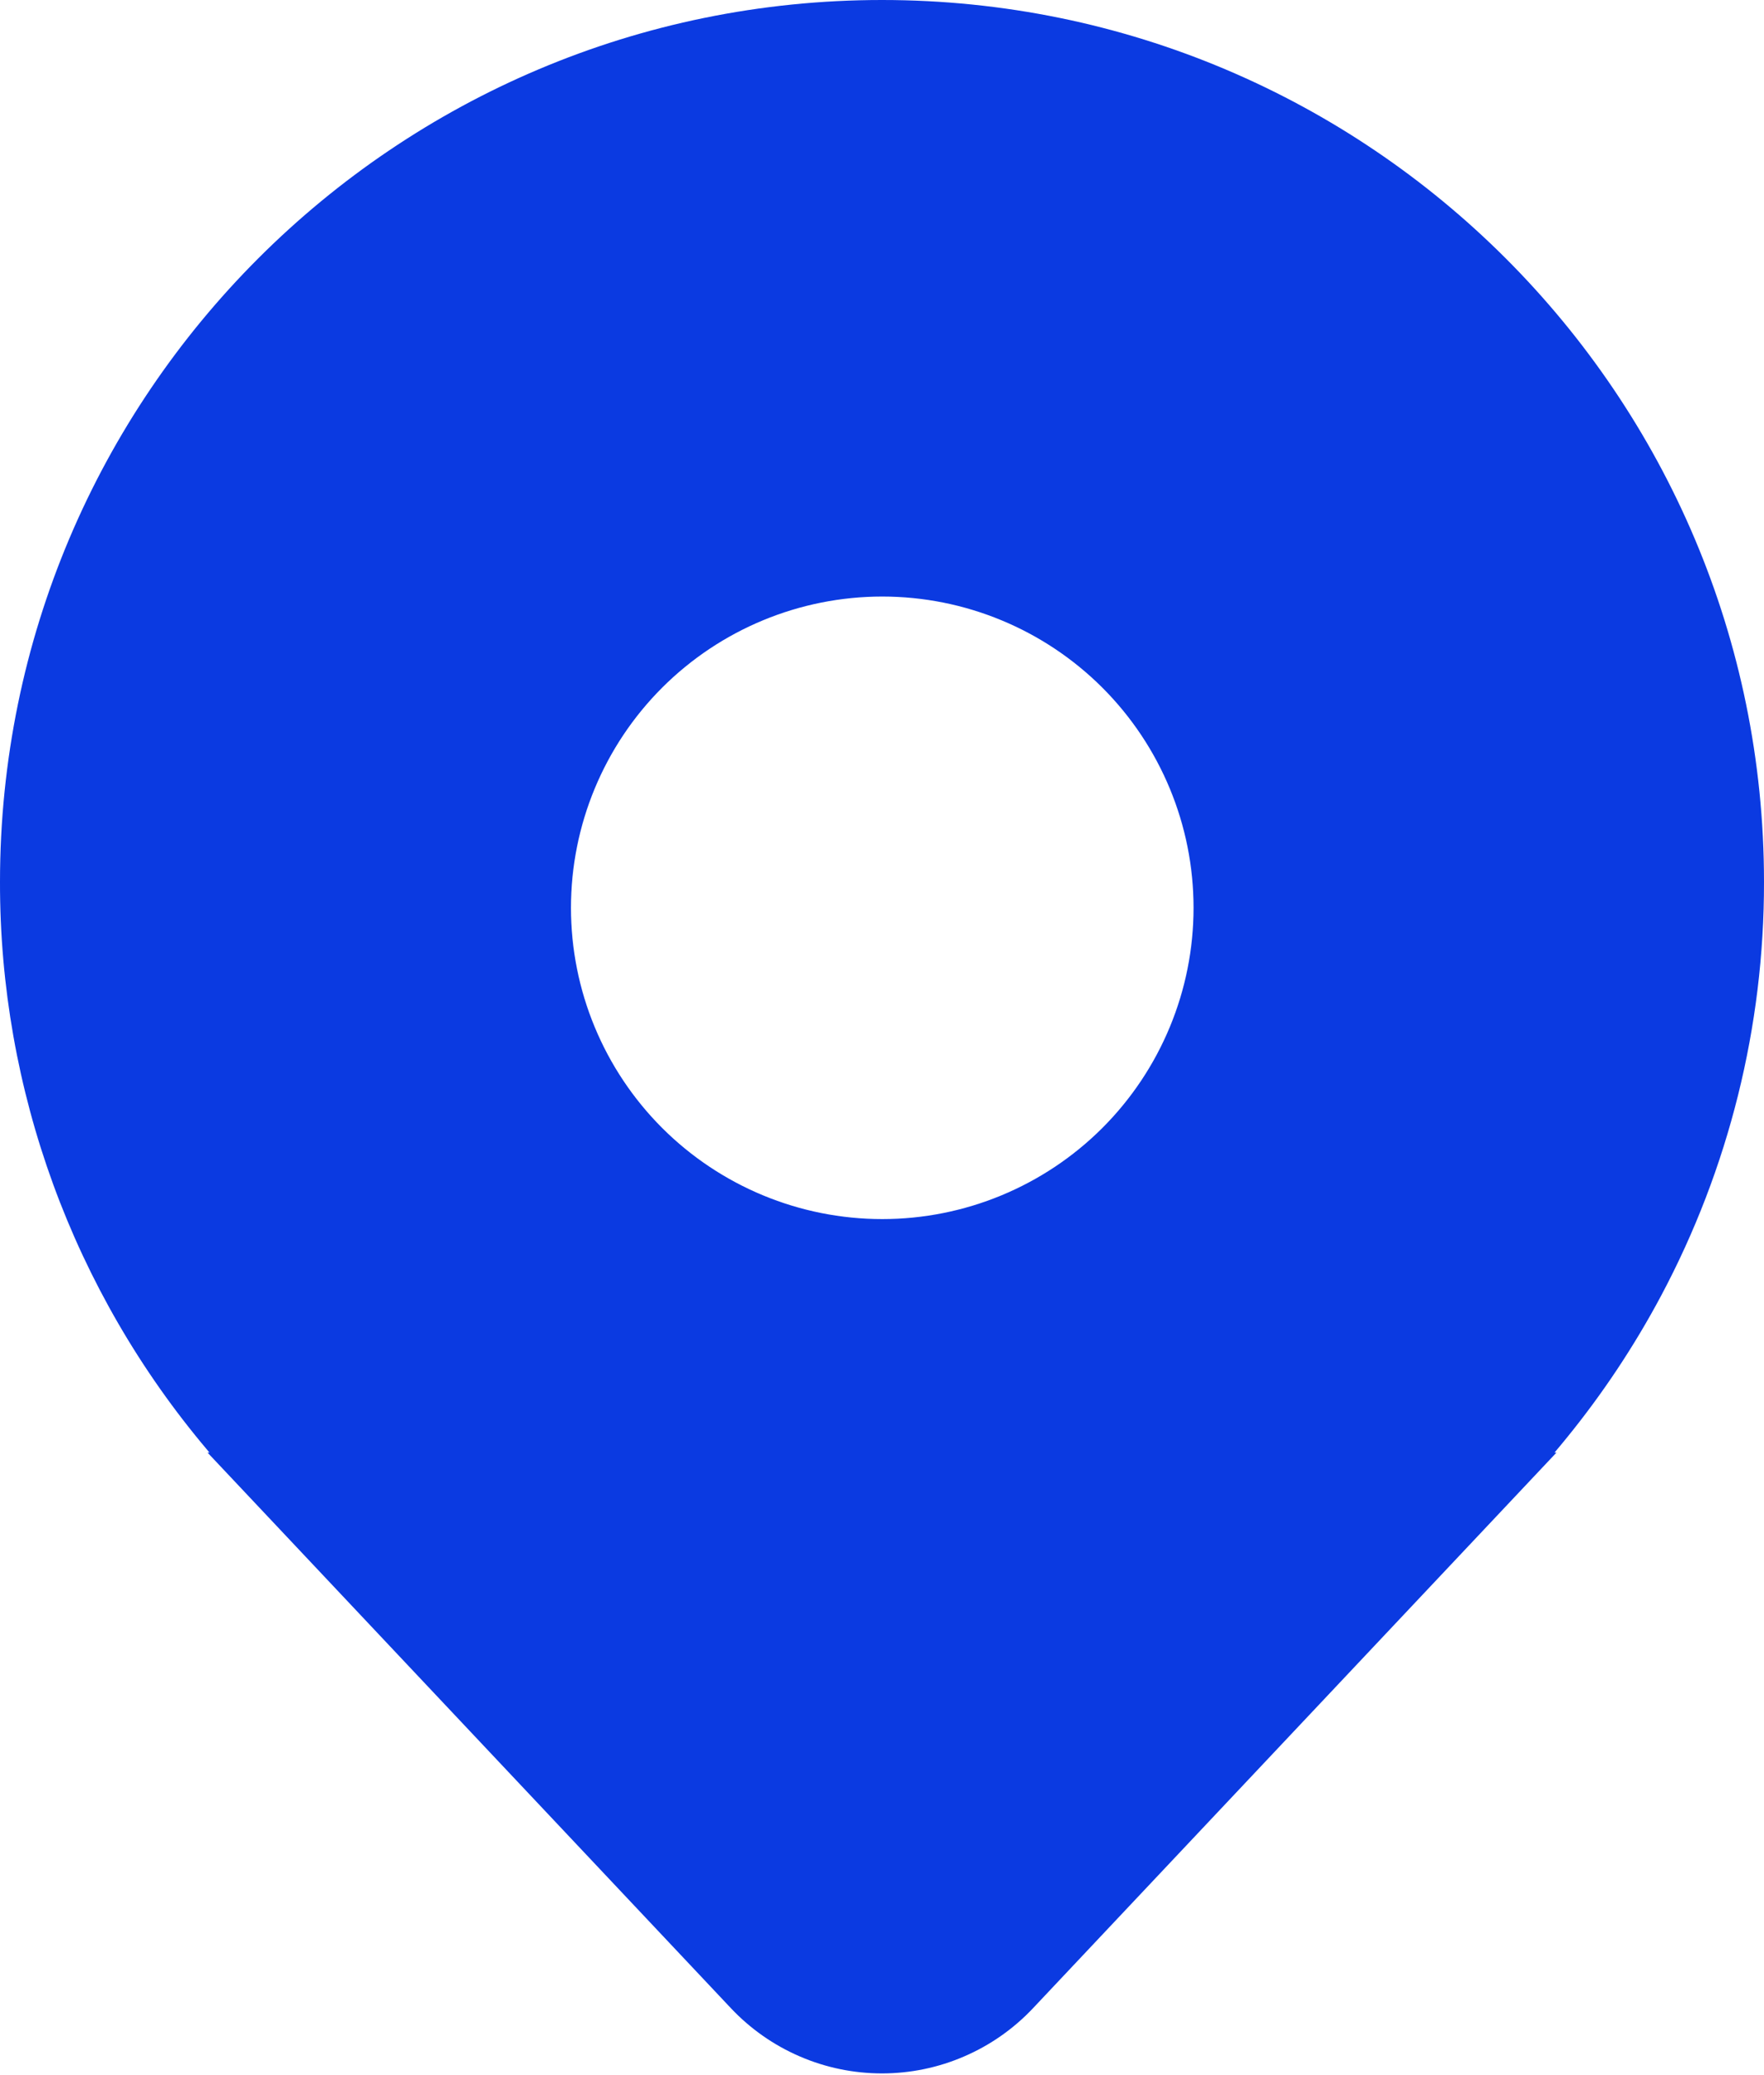 <svg width="34" height="40" viewBox="0 0 34 40" fill="none" xmlns="http://www.w3.org/2000/svg">
<path d="M32.015 24.98C33.323 22.524 34.004 19.783 34 17C34 7.611 26.389 0 17 0C7.611 0 2.49377e-05 7.611 2.49377e-05 17C-0.007 21.01 1.411 24.893 4 27.955L4.02 27.98C4.027 27.986 4.033 27.994 4.038 28H4L14.088 38.71C14.462 39.107 14.913 39.423 15.414 39.639C15.915 39.856 16.454 39.967 17 39.967C17.545 39.967 18.084 39.856 18.585 39.639C19.086 39.423 19.537 39.107 19.911 38.71L30 28H29.962L29.978 27.981L29.98 27.979C30.052 27.893 30.124 27.807 30.195 27.719C30.889 26.866 31.498 25.95 32.015 24.98ZM17.005 23.499C15.414 23.499 13.888 22.867 12.762 21.742C11.637 20.616 11.005 19.09 11.005 17.499C11.005 15.908 11.637 14.382 12.762 13.256C13.888 12.131 15.414 11.499 17.005 11.499C18.596 11.499 20.122 12.131 21.248 13.256C22.373 14.382 23.005 15.908 23.005 17.499C23.005 19.09 22.373 20.616 21.248 21.742C20.122 22.867 18.596 23.499 17.005 23.499Z" fill="#0B3AE1"/>
</svg>

